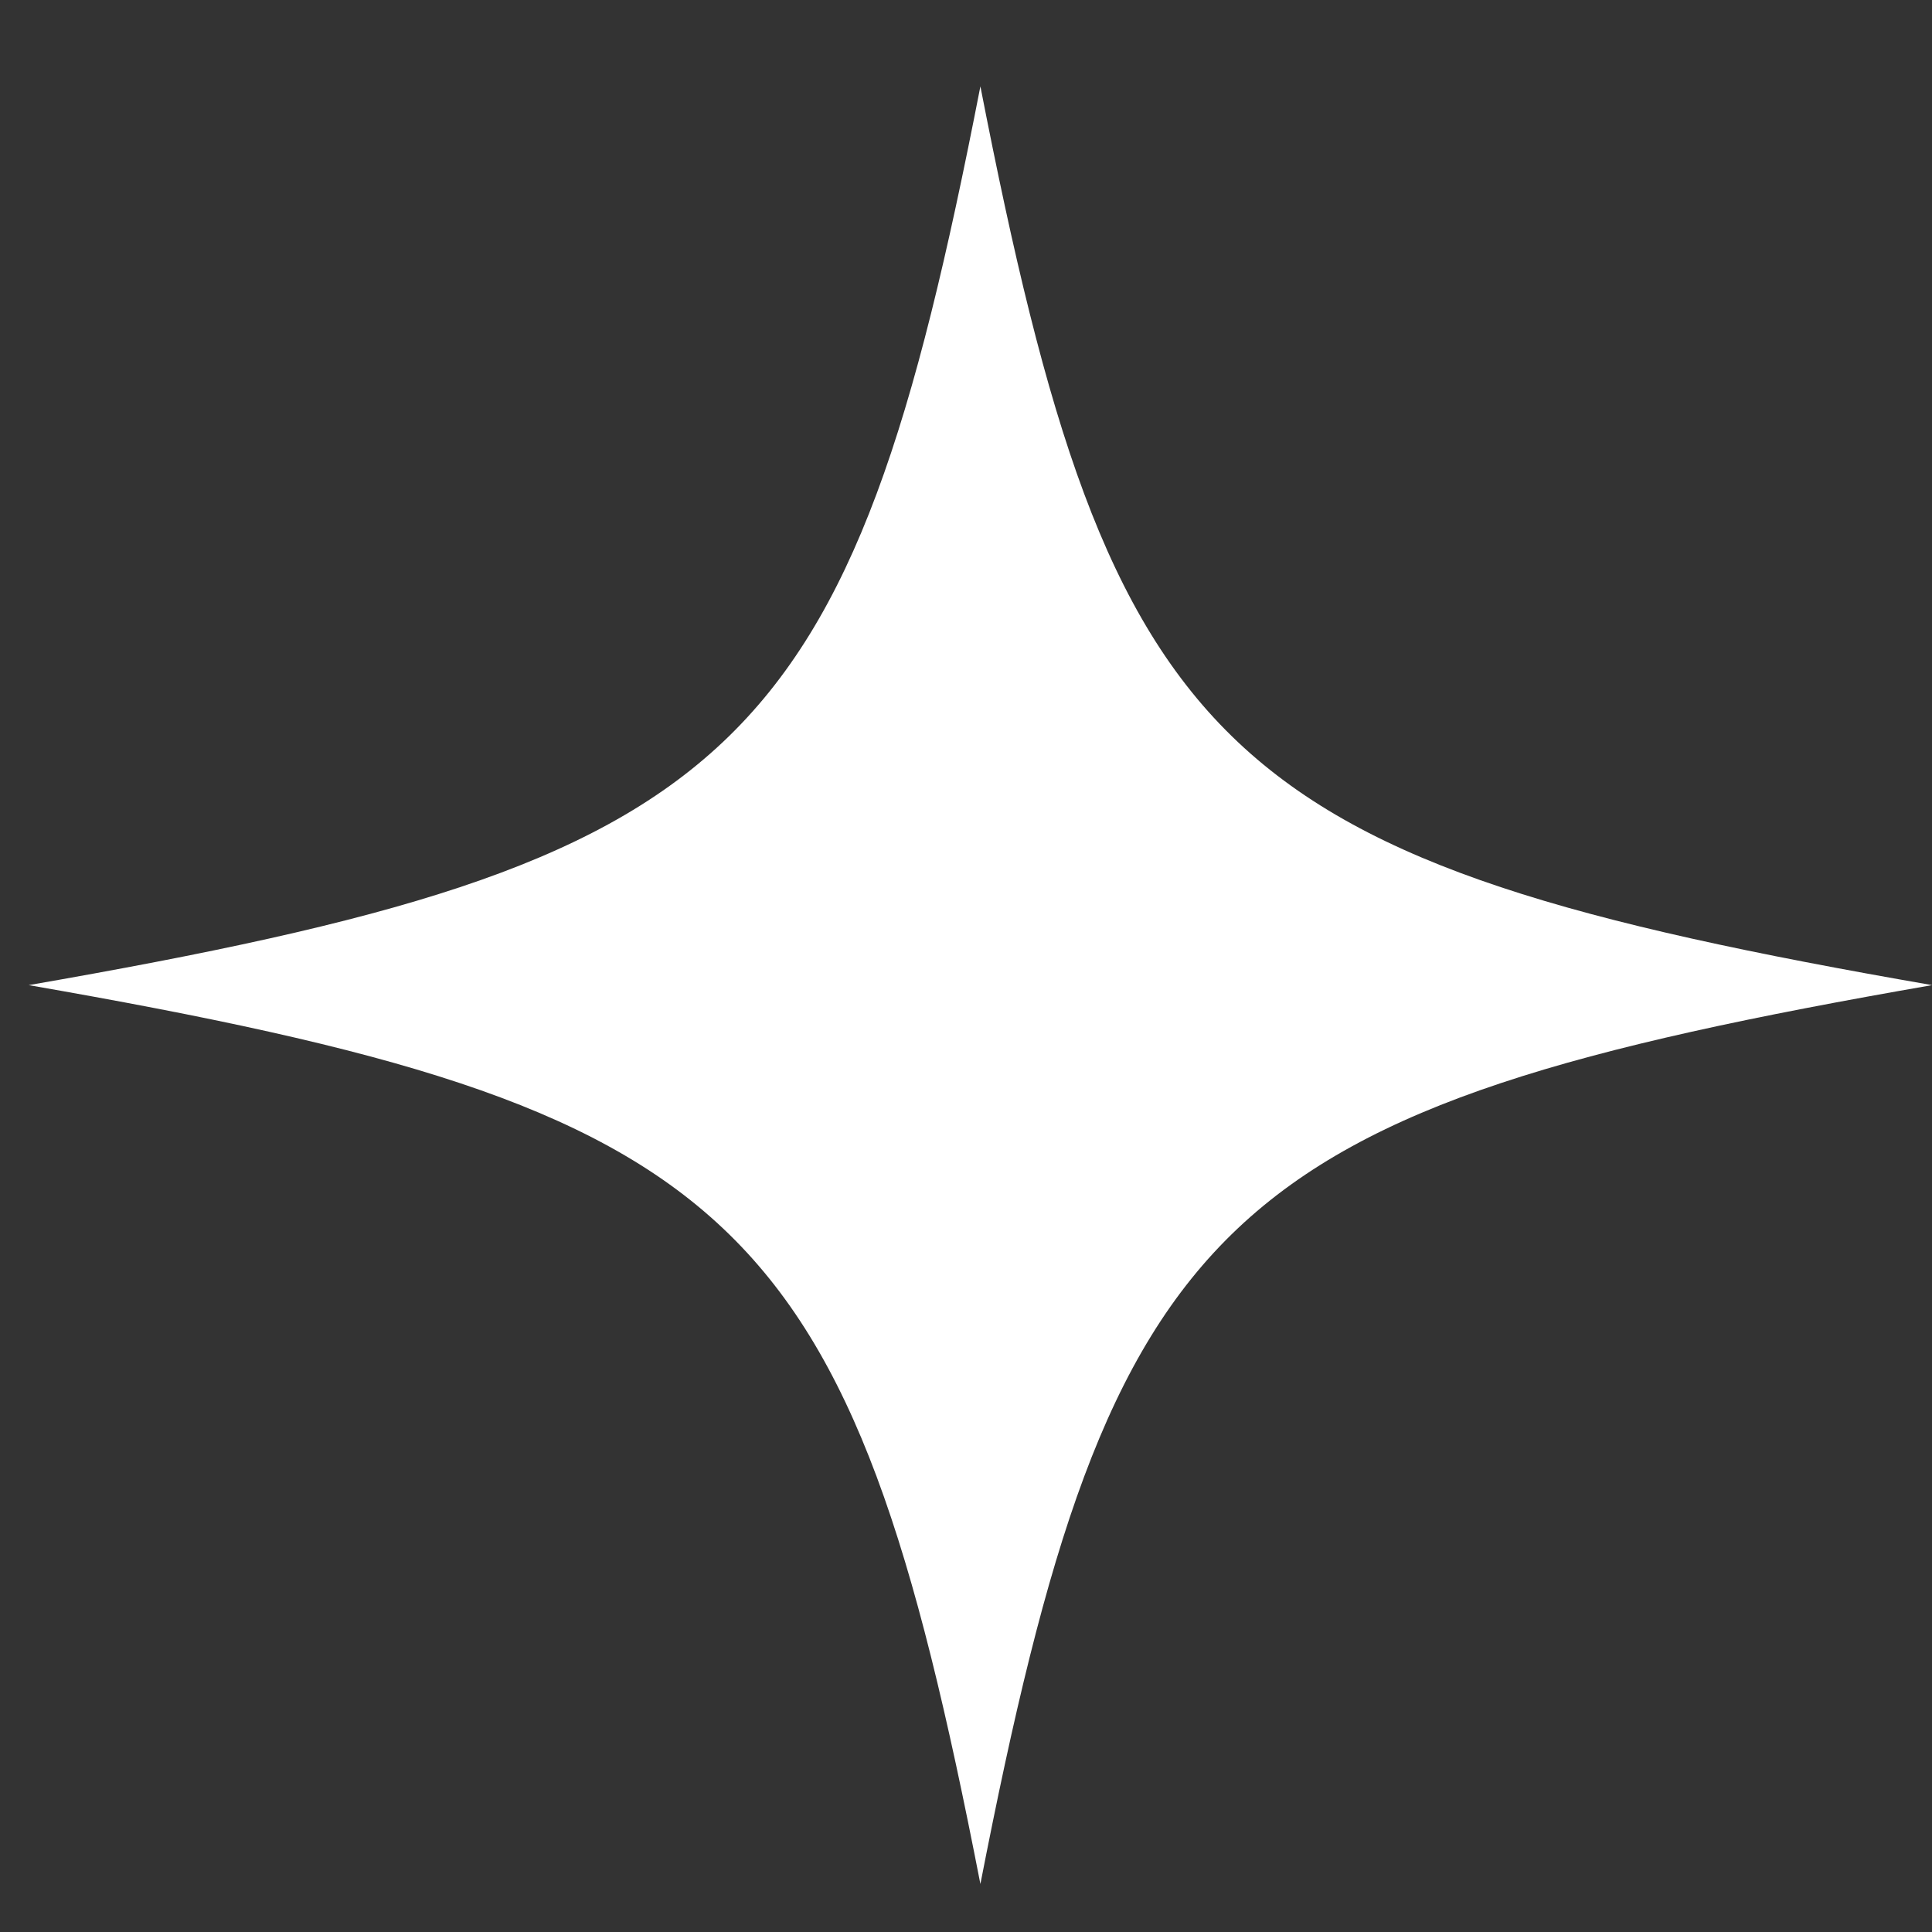 <svg xmlns="http://www.w3.org/2000/svg" width="20" height="20" viewBox="0 0 20 20" fill="none"><rect x="0" y="0" width="20" height="20" fill="#333333" stroke="none"/><path d="M10.149 0.894C8.789 7.872 7.686 8.914 0.297 10.198C7.686 11.483 8.789 12.525 10.149 19.503C11.509 12.525 12.612 11.483 20.001 10.198C12.612 8.914 11.509 7.872 10.149 0.894Z" fill="white"></path></svg>